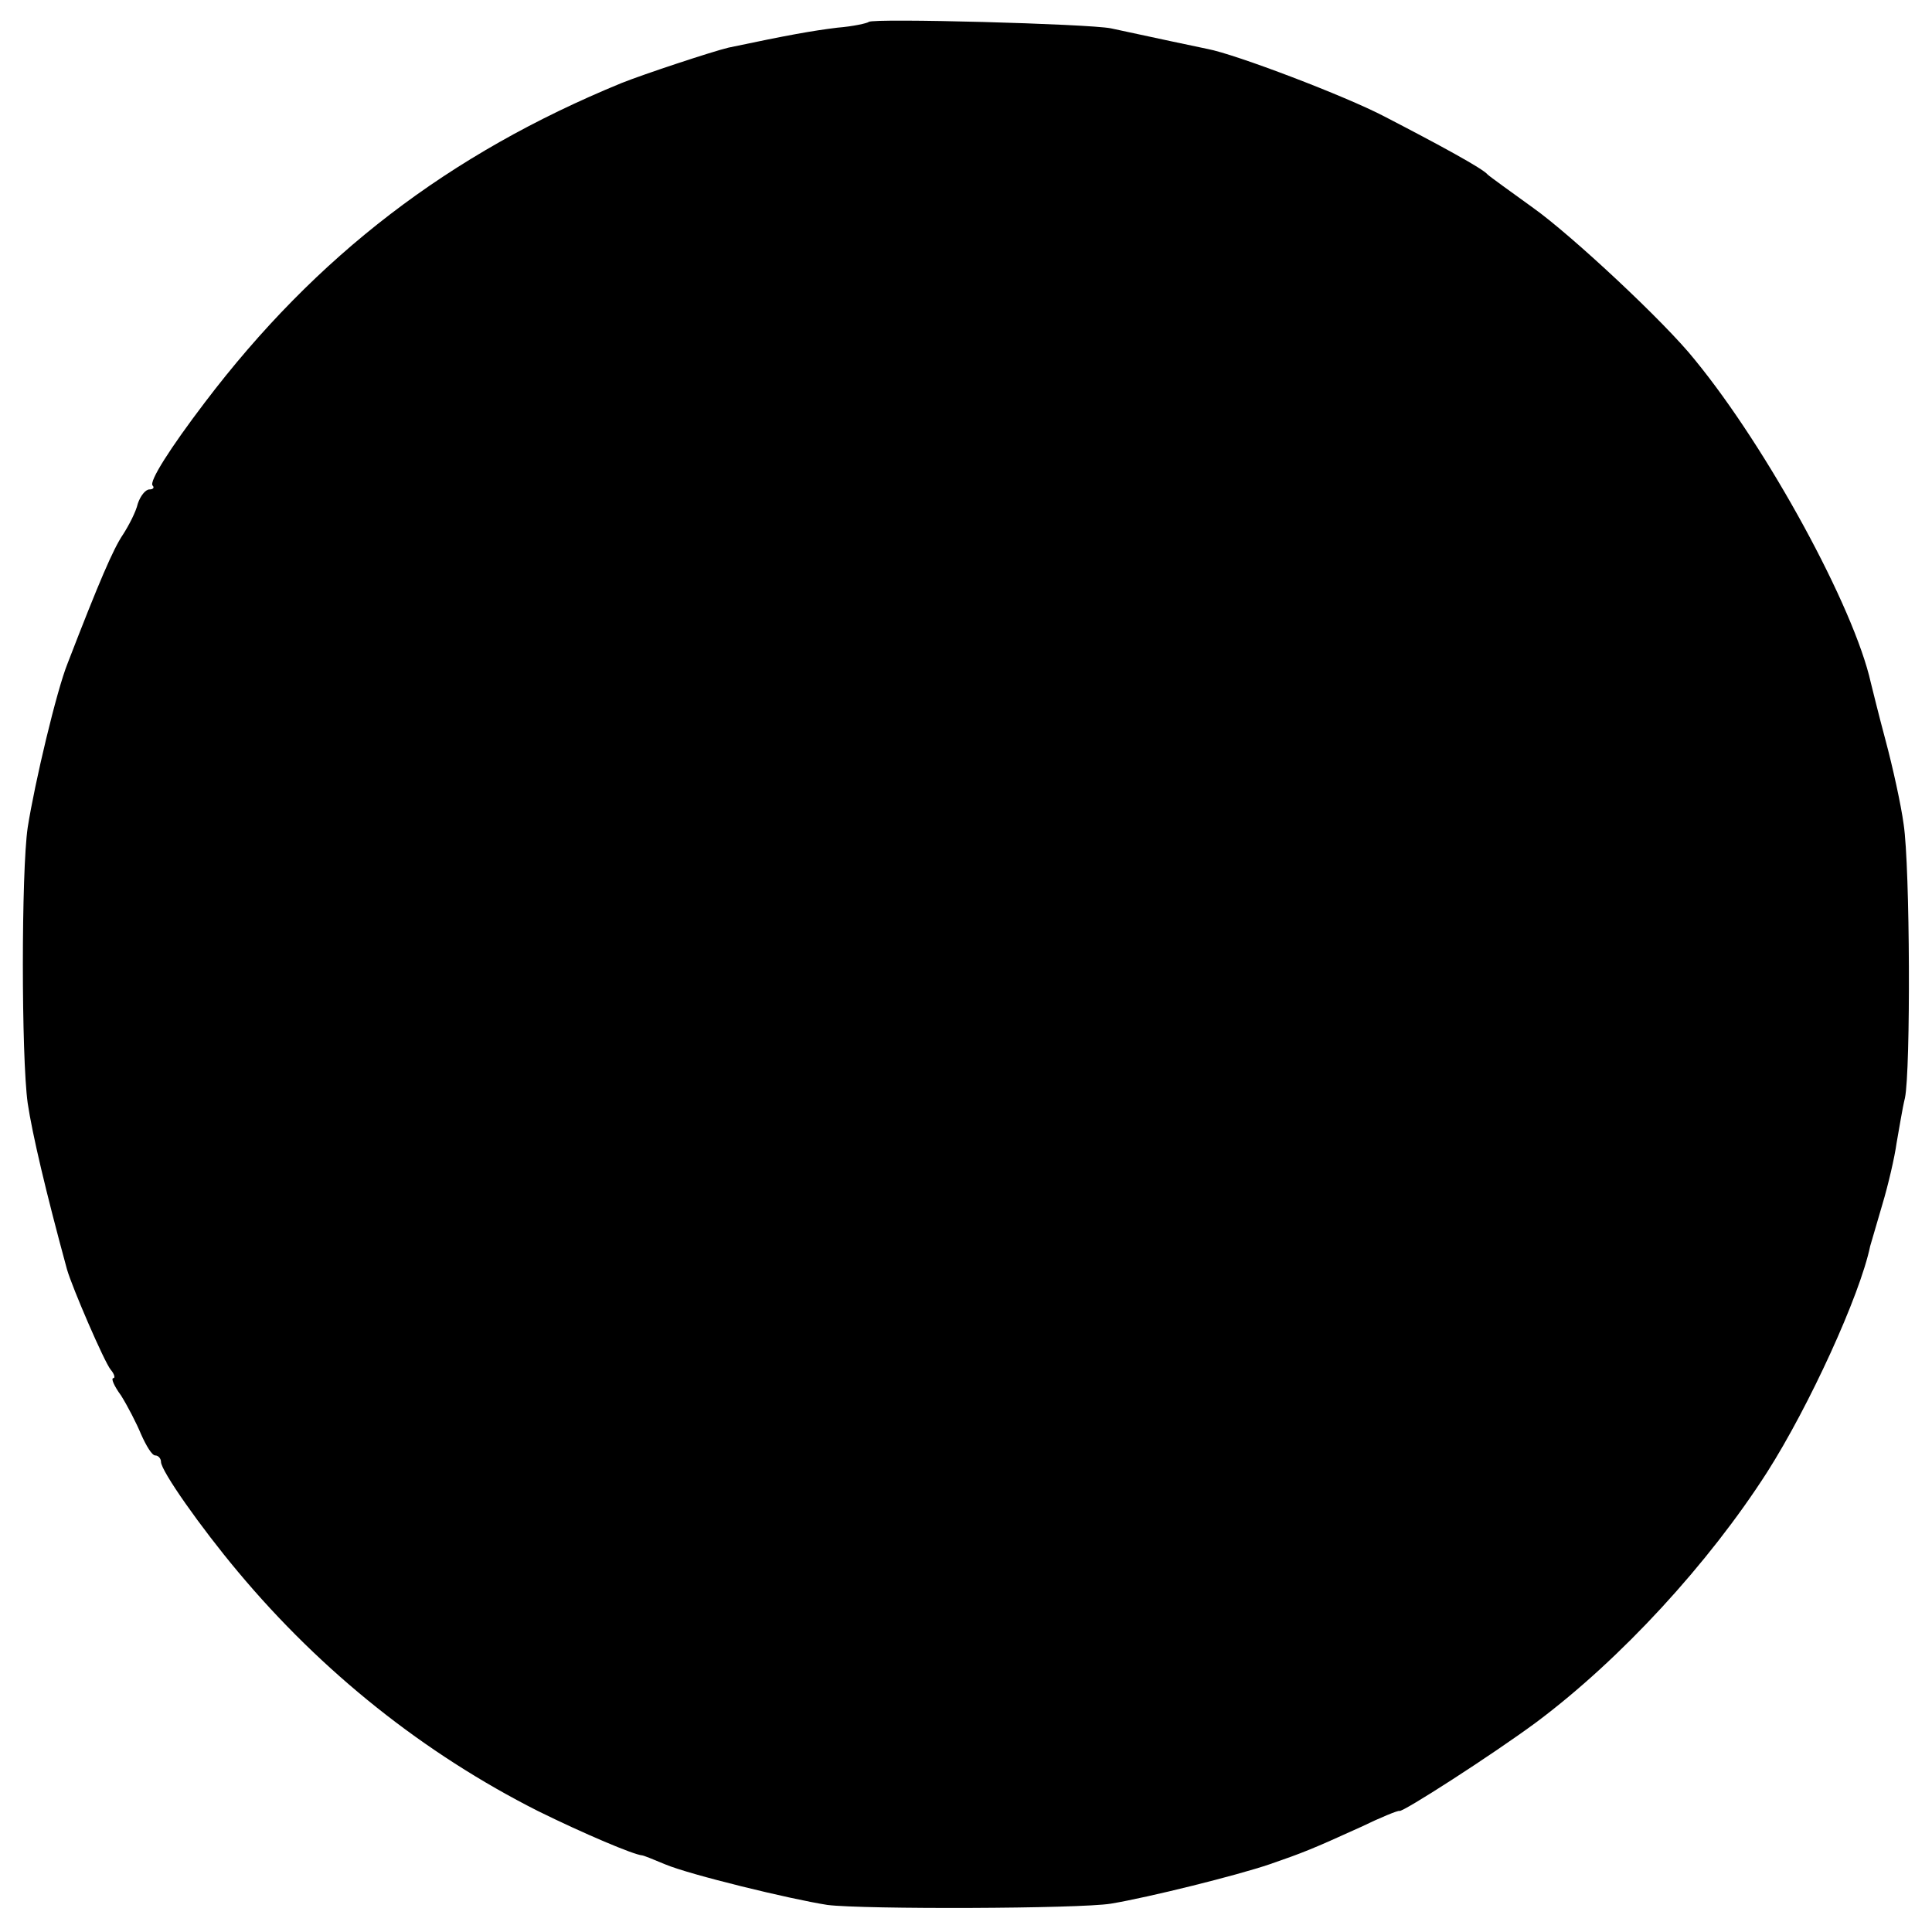 <?xml version="1.0" standalone="no"?>
<!DOCTYPE svg PUBLIC "-//W3C//DTD SVG 20010904//EN"
 "http://www.w3.org/TR/2001/REC-SVG-20010904/DTD/svg10.dtd">
<svg version="1.0" xmlns="http://www.w3.org/2000/svg"
 width="300pt" height="300pt" viewBox="0 0 300 300"
 preserveAspectRatio="xMidYMid meet">
<g transform="translate(0,300) scale(0.1,-0.1)"
fill="#000000" stroke="none">
<path d="M1349 2966 c-2 -2 -24 -7 -49 -9 -40 -5 -74 -11 -169 -31 -25 -6
-131 -41 -166 -55 -268 -110 -474 -268 -647 -496 -54 -71 -87 -123 -81 -129 3
-3 1 -6 -5 -6 -6 0 -14 -10 -18 -22 -3 -13 -14 -34 -23 -48 -15 -22 -37 -73
-86 -200 -17 -42 -51 -185 -62 -255 -10 -68 -10 -356 0 -428 7 -47 28 -137 61
-258 8 -28 58 -144 68 -156 6 -7 7 -13 4 -13 -4 0 1 -12 12 -27 10 -16 24 -43
31 -60 8 -18 17 -33 22 -33 5 0 9 -5 9 -10 0 -14 62 -102 119 -170 131 -157
290 -283 466 -372 73 -36 149 -68 162 -69 2 0 17 -6 36 -14 38 -16 194 -54
252 -63 56 -7 391 -6 440 2 60 10 196 44 246 61 52 18 65 23 142 58 31 15 58
26 60 25 4 -3 144 87 213 138 131 98 267 246 358 388 65 102 144 274 160 351
2 6 10 35 19 65 9 30 19 73 22 95 4 22 9 54 13 70 9 43 8 359 -2 425 -4 30
-17 89 -28 130 -11 41 -21 82 -23 90 -26 117 -160 363 -273 501 -46 58 -192
194 -251 236 -36 26 -68 49 -71 52 -7 9 -75 46 -160 90 -61 32 -232 97 -275
105 -10 2 -90 19 -150 32 -35 7 -369 16 -376 10z"/>
</g>
</svg>
